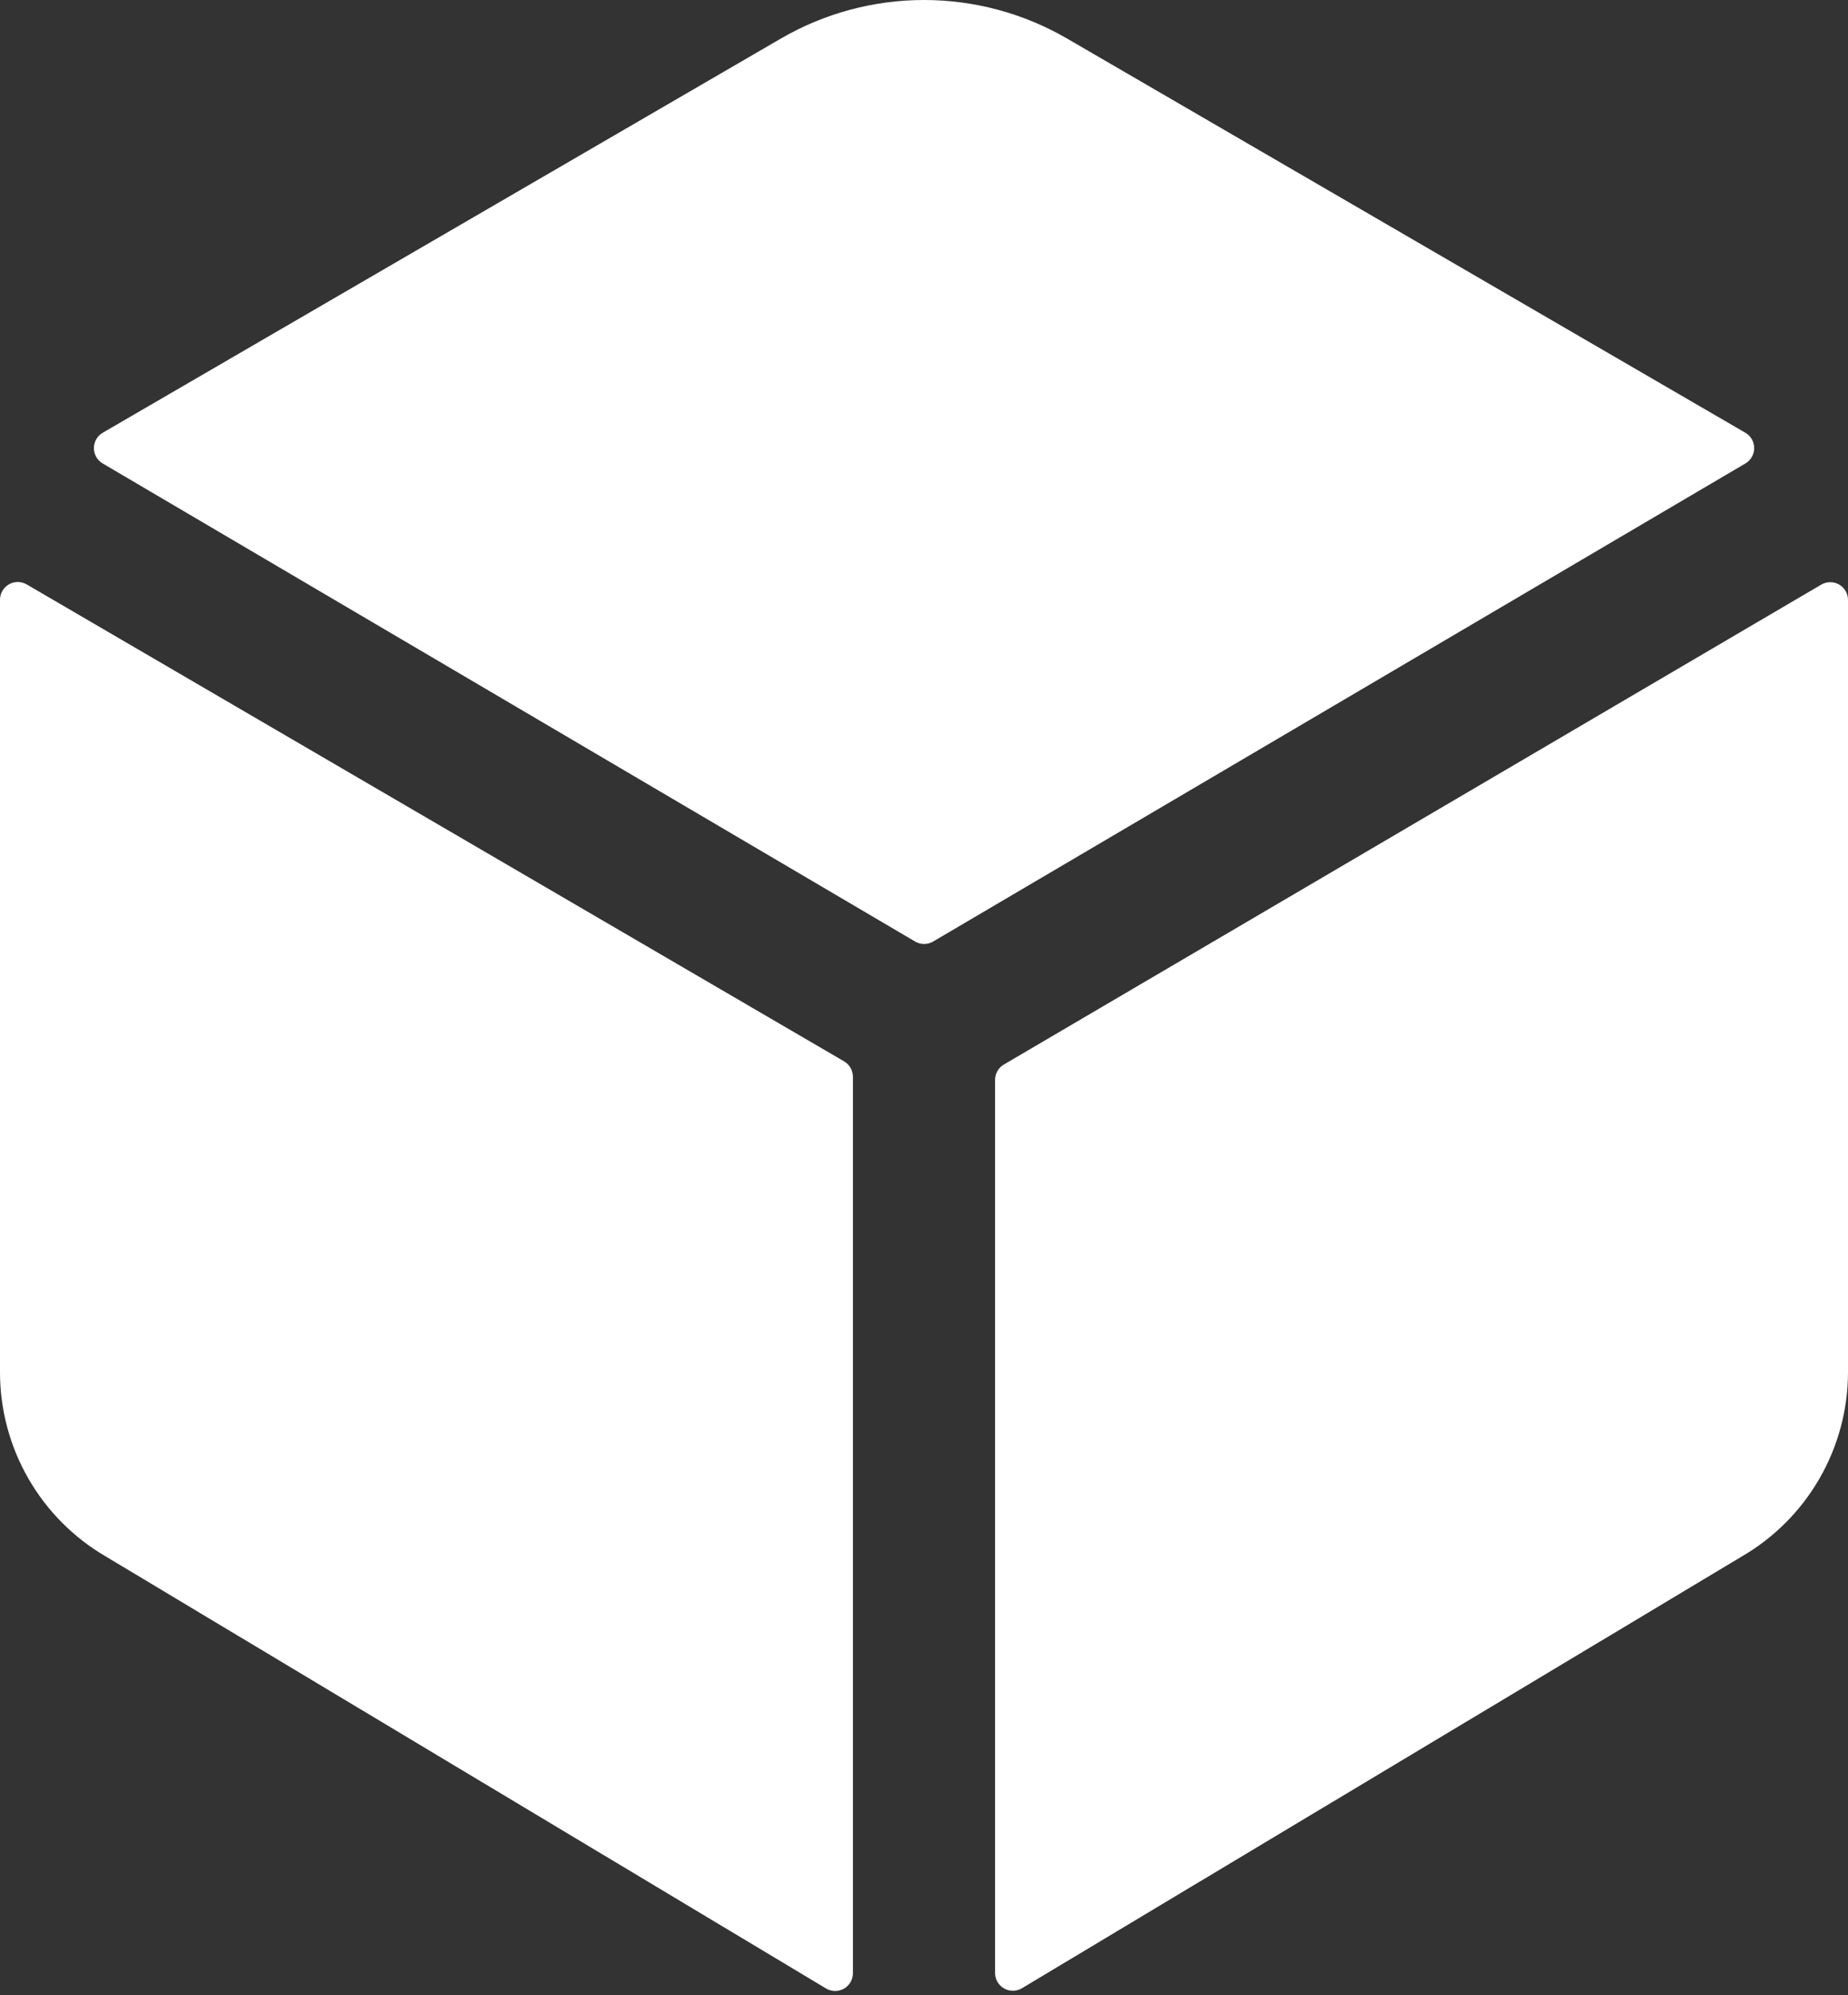 <?xml version="1.0" encoding="UTF-8"?> <svg xmlns="http://www.w3.org/2000/svg" width="416" height="449" viewBox="0 0 416 449" fill="none"><rect x="0" y="0" width="416" height="449" fill="#333333" stroke="none"/> <path d="M392.9 104.298C393.504 103.946 394.005 103.441 394.353 102.835C394.701 102.229 394.884 101.542 394.884 100.843C394.884 100.144 394.701 99.457 394.353 98.851C394.005 98.245 393.504 97.74 392.9 97.388L240.16 8.648C230.387 2.983 219.291 0 207.995 0C196.699 0 185.603 2.983 175.83 8.648L23.12 97.388C22.516 97.74 22.015 98.245 21.667 98.851C21.319 99.457 21.136 100.144 21.136 100.843C21.136 101.542 21.319 102.229 21.667 102.835C22.015 103.441 22.516 103.946 23.12 104.298L206 211.878C206.615 212.24 207.316 212.431 208.03 212.431C208.744 212.431 209.445 212.24 210.06 211.878L392.9 104.298ZM6 131.508C5.39 131.156 4.698 130.971 3.994 130.972C3.289 130.973 2.598 131.16 1.989 131.515C1.38 131.869 0.875 132.377 0.526 132.989C0.177 133.601 -0.004 134.294 8.4179e-05 134.998V308.888C0.015 317.268 2.224 325.498 6.406 332.759C10.589 340.02 16.599 346.06 23.84 350.278L186 447.508C186.608 447.859 187.297 448.044 187.999 448.044C188.701 448.044 189.39 447.86 189.998 447.509C190.606 447.159 191.111 446.654 191.463 446.047C191.814 445.439 191.999 444.75 192 444.048V242.298C191.999 241.597 191.814 240.908 191.463 240.3C191.112 239.693 190.608 239.189 190 238.838L6 131.508ZM224 242.998V443.998C224.001 444.7 224.186 445.389 224.538 445.997C224.889 446.604 225.394 447.109 226.002 447.459C226.61 447.81 227.299 447.994 228.001 447.994C228.703 447.994 229.392 447.809 230 447.458L392.15 350.228C399.386 346.016 405.393 339.984 409.577 332.732C413.761 325.48 415.975 317.26 416 308.888V134.998C415.998 134.297 415.811 133.609 415.459 133.003C415.107 132.397 414.602 131.894 413.994 131.545C413.386 131.195 412.698 131.012 411.997 131.012C411.296 131.013 410.607 131.198 410 131.548L226 239.548C225.394 239.898 224.89 240.401 224.54 241.006C224.189 241.611 224.003 242.298 224 242.998V242.998Z" fill="white"></path> </svg> 